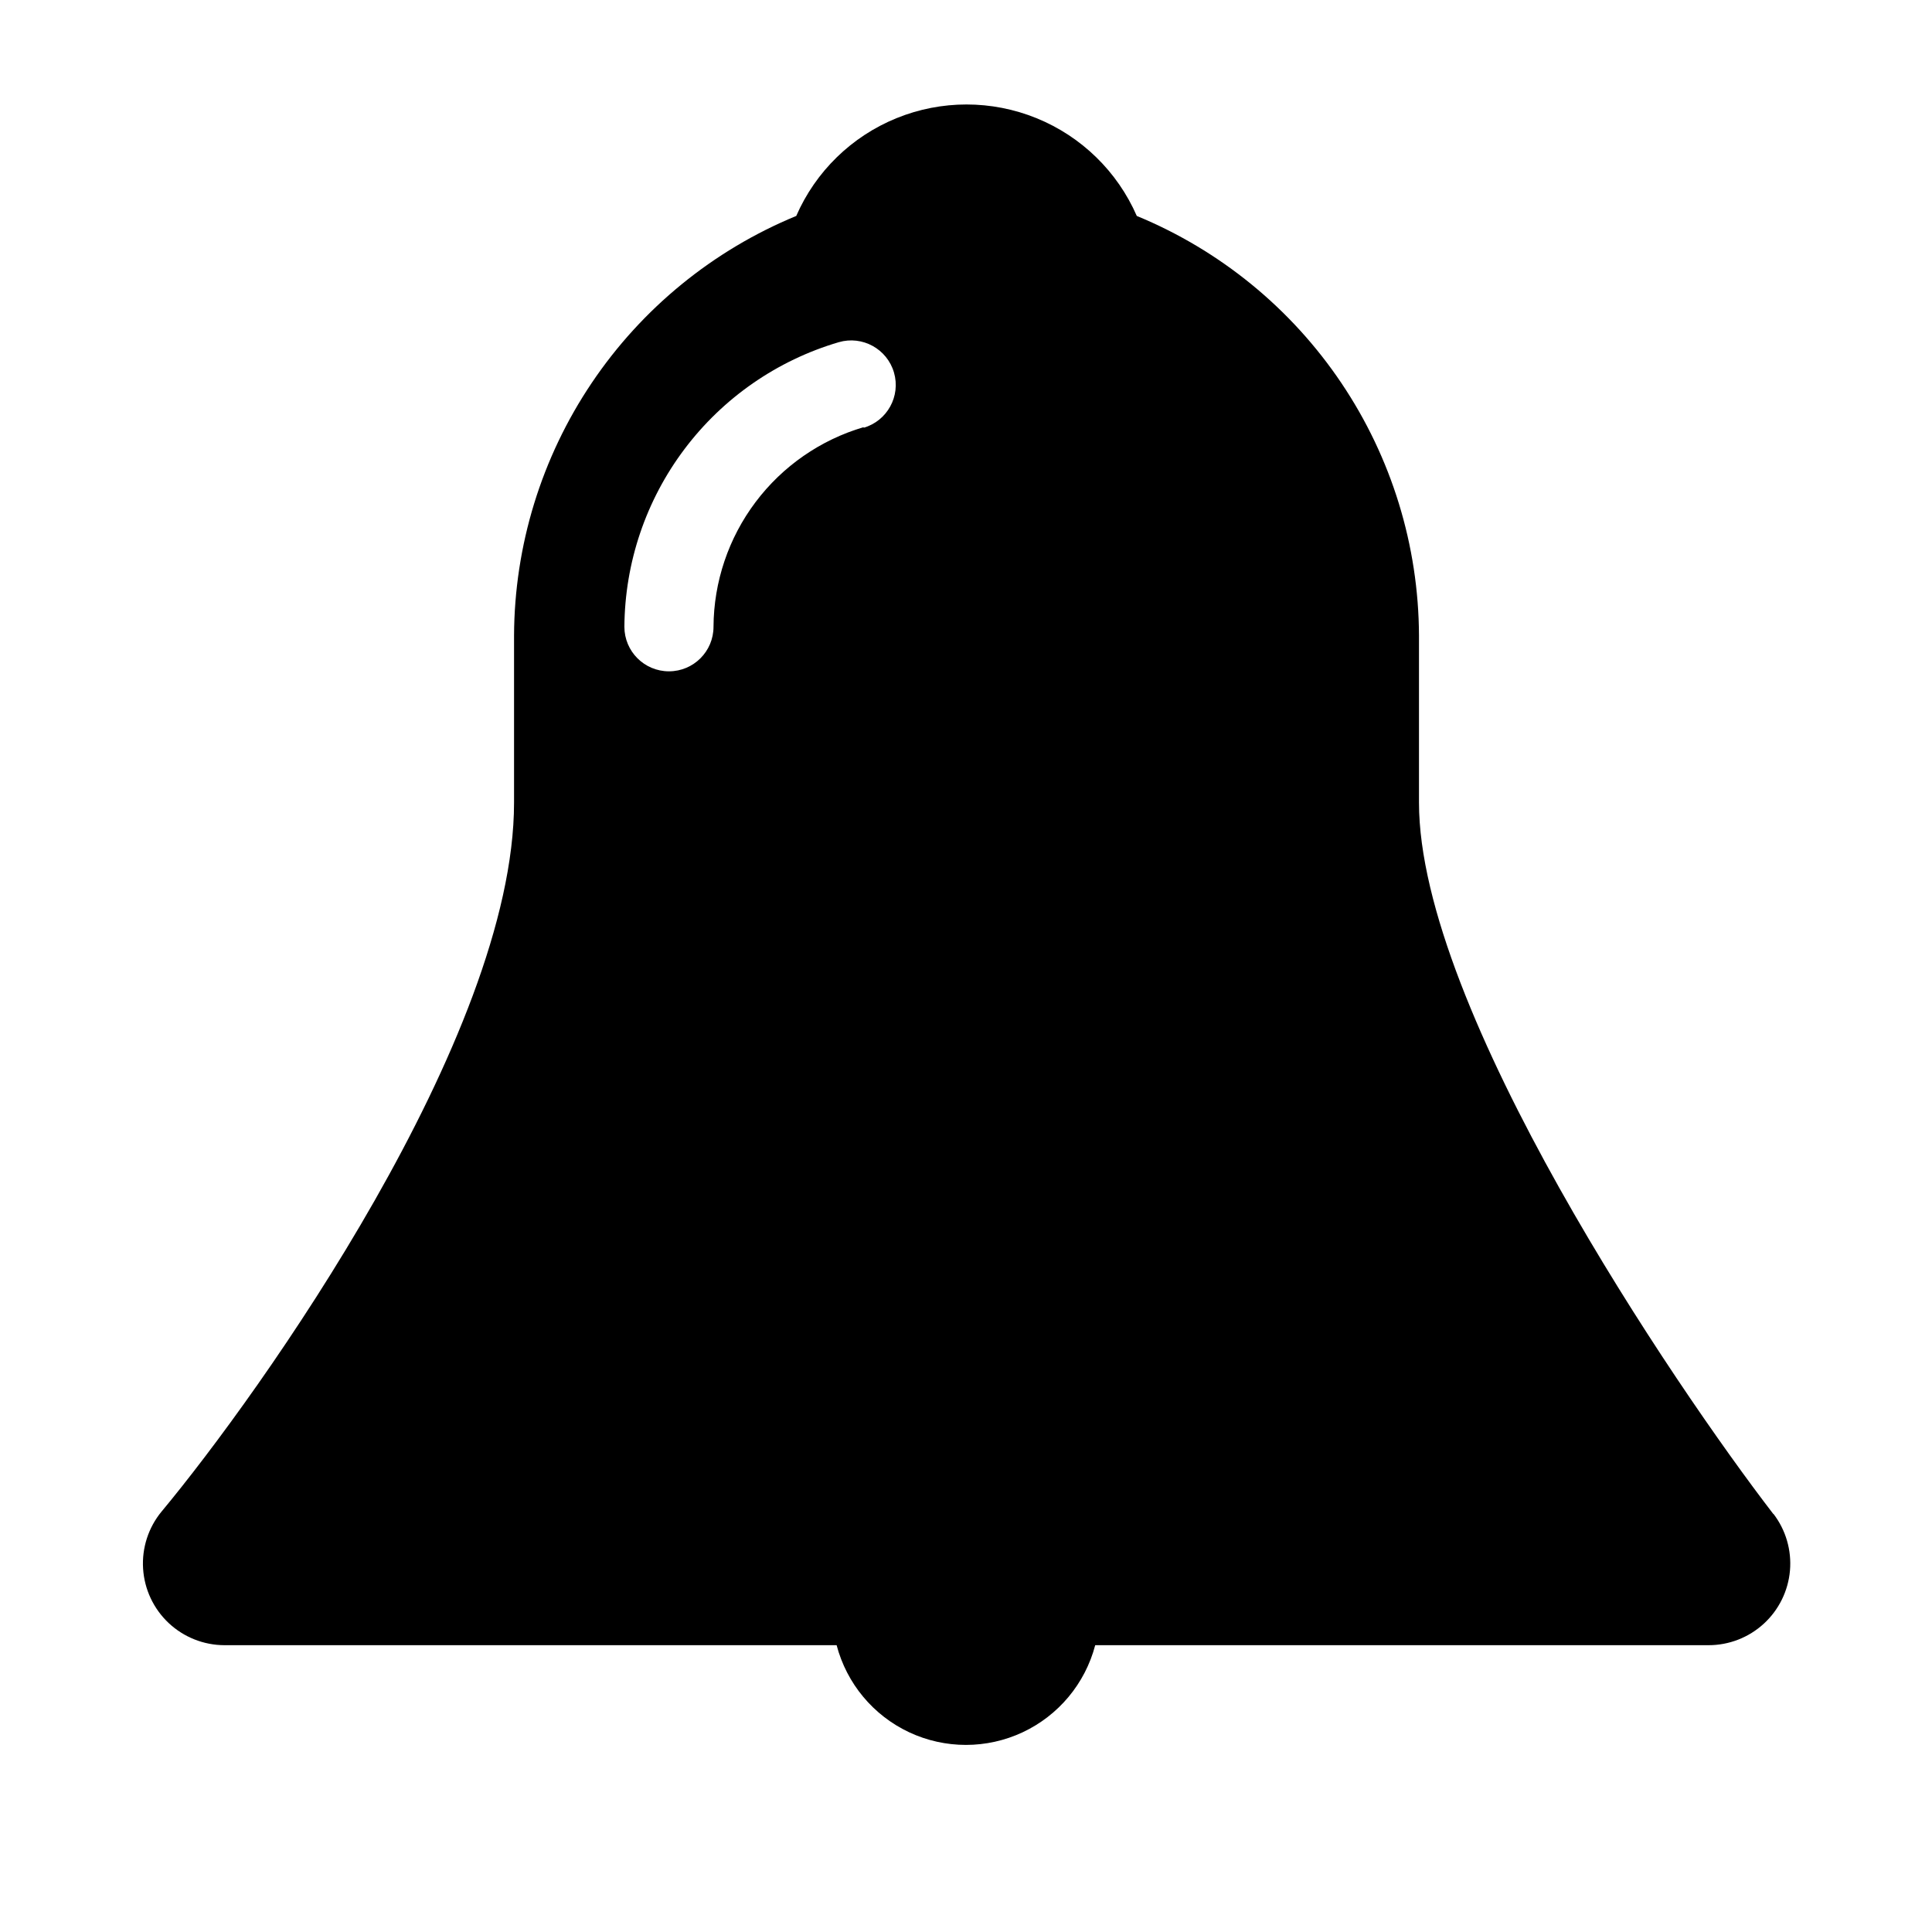 <?xml version="1.0" encoding="UTF-8"?>
<!-- Uploaded to: SVG Repo, www.svgrepo.com, Generator: SVG Repo Mixer Tools -->
<svg fill="#000000" width="800px" height="800px" version="1.1" viewBox="144 144 512 512" xmlns="http://www.w3.org/2000/svg">
 <path d="m613.96 545.24c-26.137-33.969-93.914-133.82-93.914-188.54v-44.281c-0.102-23.844-7.258-47.125-20.566-66.91-13.309-19.789-32.172-35.195-54.219-44.281-5.137-11.773-14.672-21.07-26.57-25.91-11.898-4.84-25.215-4.84-37.109 0-11.898 4.84-21.434 14.137-26.57 25.91-22.047 9.086-40.91 24.492-54.219 44.281-13.309 19.785-20.465 43.066-20.566 66.91v44.281c0 62.031-67.426 156.65-93.402 187.87v-0.004c-3.5 4.242-5.254 9.656-4.906 15.141 0.348 5.484 2.766 10.637 6.769 14.402s9.289 5.871 14.785 5.883h162.24c2.672 10.168 9.719 18.625 19.238 23.086 9.52 4.457 20.531 4.457 30.051 0 9.52-4.461 16.566-12.918 19.238-23.086h162.56c5.414 0 10.629-2.031 14.621-5.691 3.992-3.66 6.465-8.684 6.938-14.078 0.469-5.394-1.102-10.77-4.398-15.062zm-241.08-288.04c-11.438 3.367-21.484 10.332-28.652 19.863-7.168 9.527-11.074 21.113-11.141 33.039 0 6.519-5.285 11.805-11.809 11.805-6.519 0-11.809-5.285-11.809-11.805 0.117-17.004 5.703-33.516 15.934-47.098 10.227-13.582 24.555-23.512 40.863-28.316 6.262-1.828 12.816 1.766 14.645 8.027 1.824 6.262-1.77 12.816-8.031 14.645z"/>
</svg>